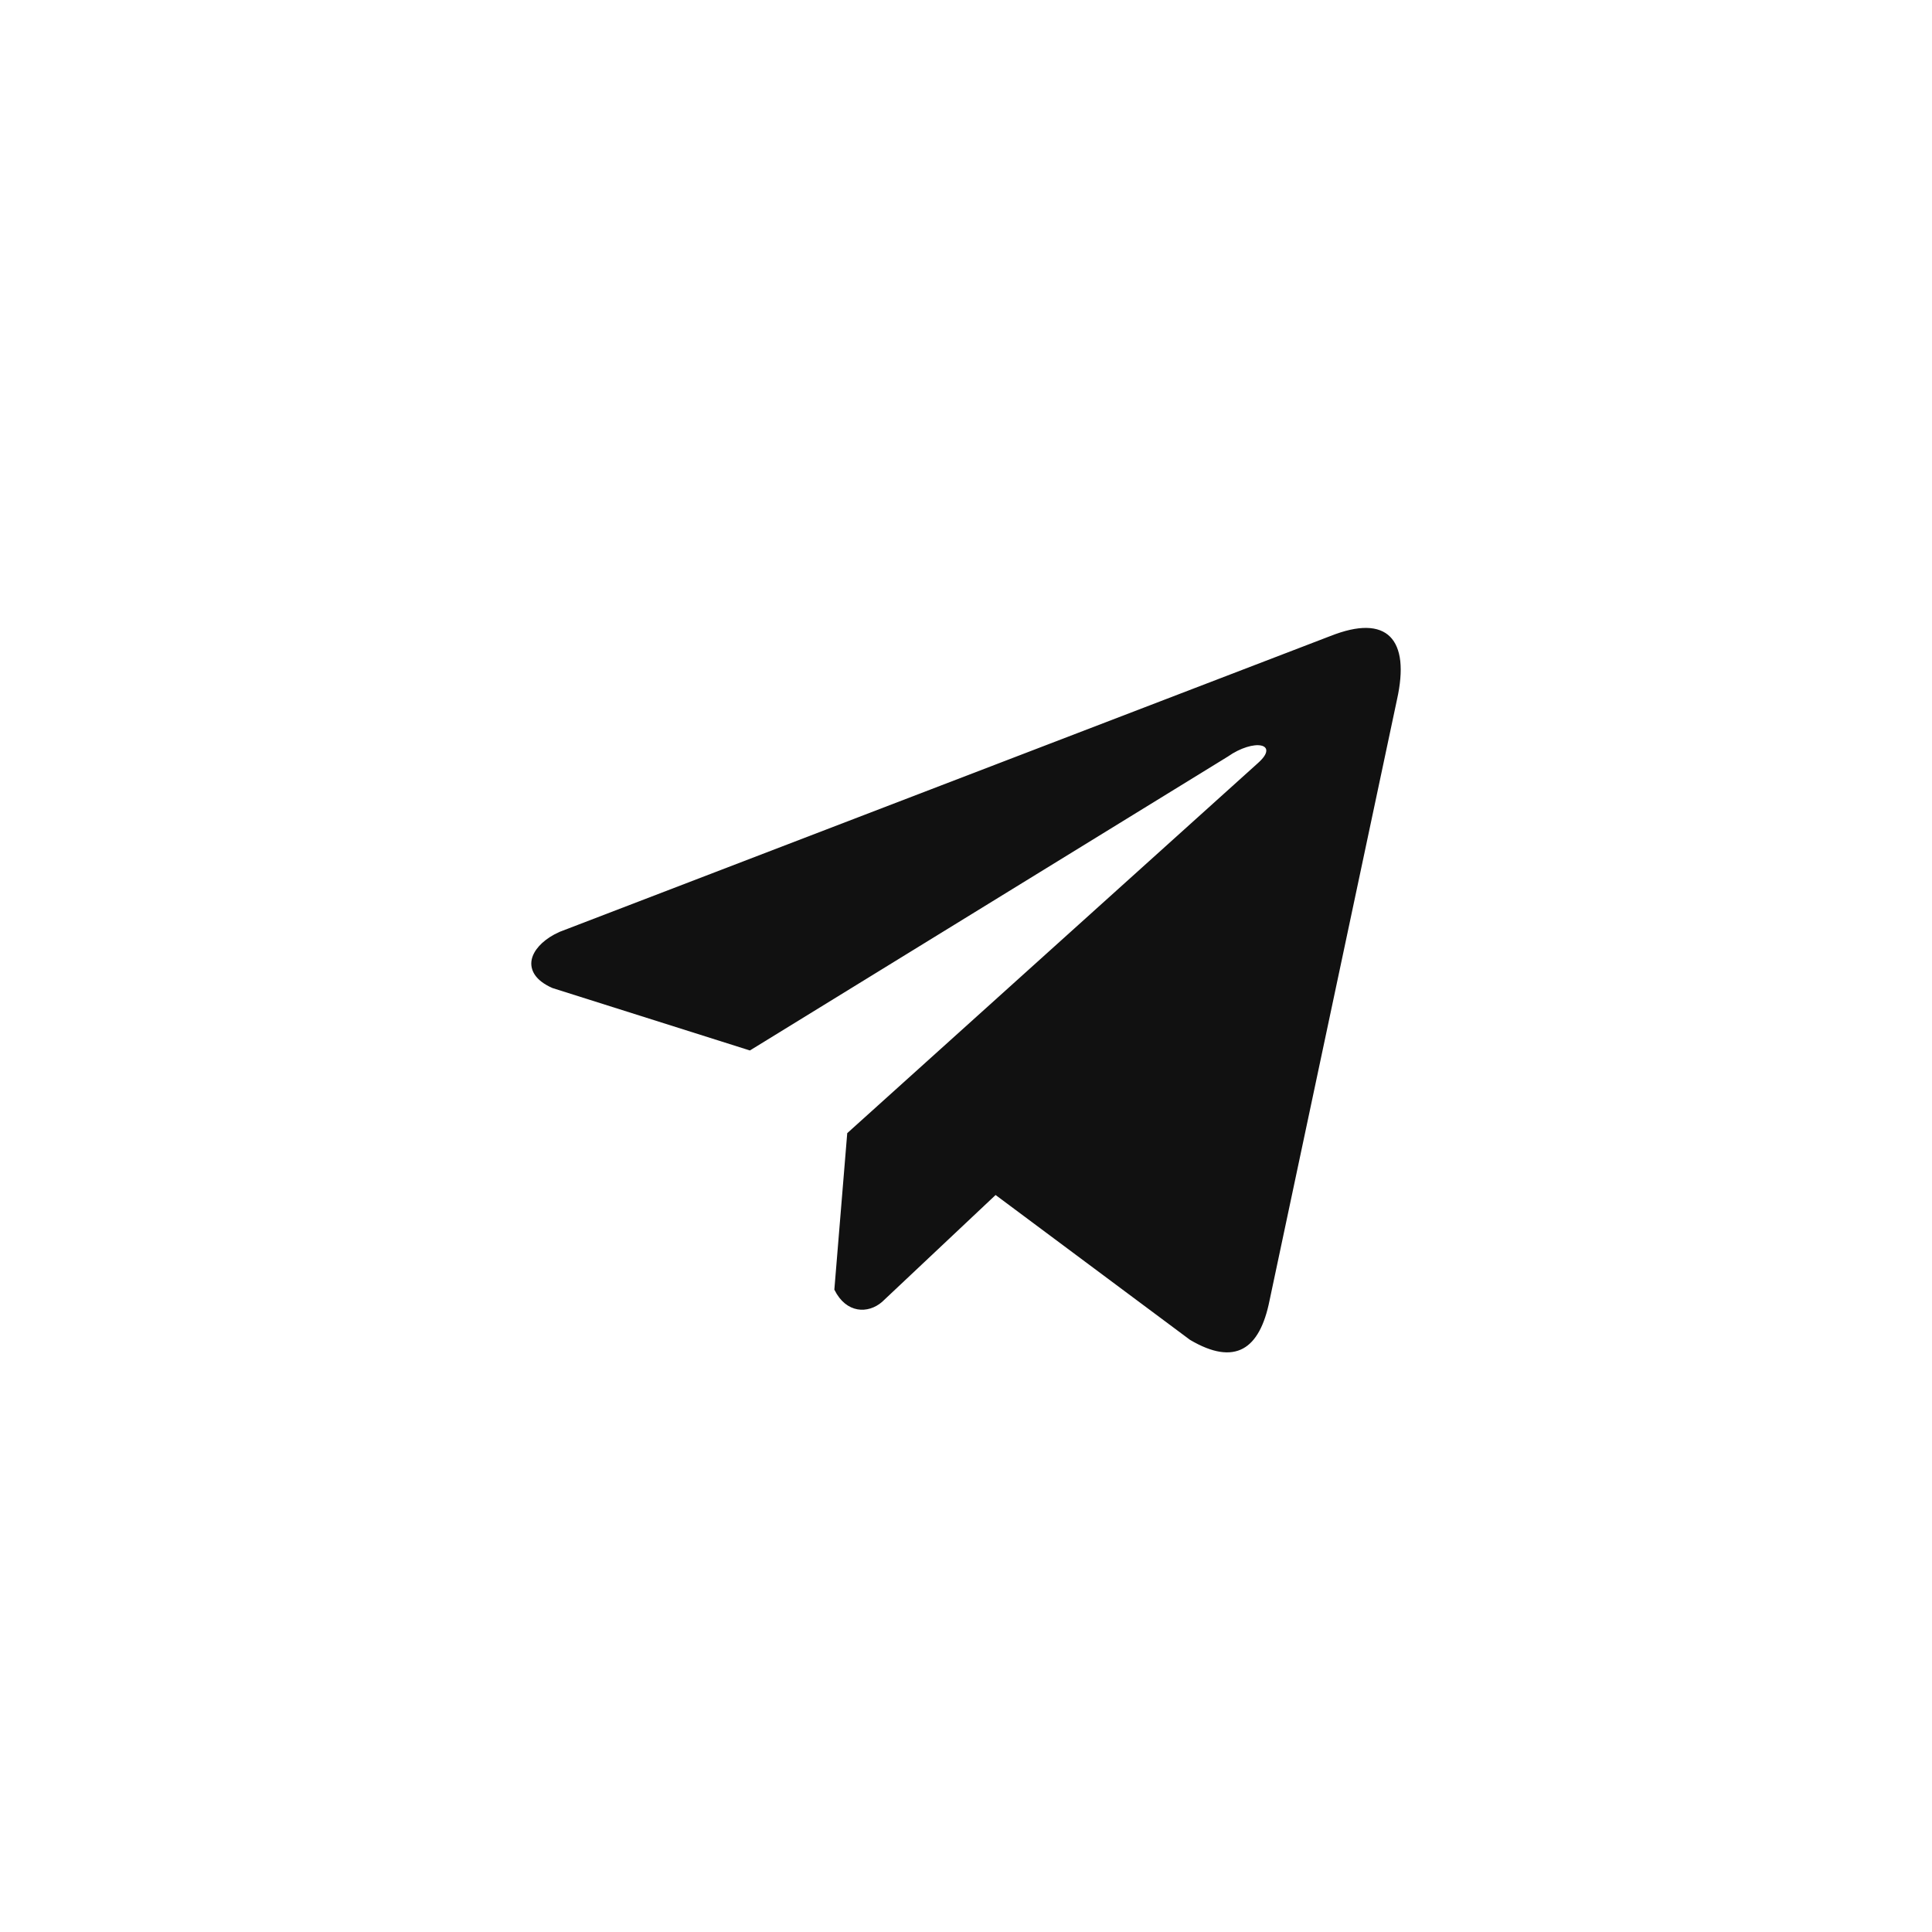 <?xml version="1.0" encoding="UTF-8"?> <svg xmlns="http://www.w3.org/2000/svg" width="40" height="40" viewBox="0 0 40 40" fill="none"><path d="M27.545 13.185C28.14 12.947 28.545 12.969 28.77 13.194C28.882 13.307 28.952 13.473 28.976 13.69C28.999 13.906 28.977 14.172 28.908 14.481L26.269 26.924C26.168 27.428 25.991 27.763 25.729 27.905C25.467 28.047 25.112 28.002 24.646 27.727L20.622 24.729L20.612 24.721L20.602 24.73L18.252 26.943C18.111 27.065 17.93 27.124 17.756 27.093C17.582 27.062 17.412 26.942 17.29 26.698L17.556 23.468L26.047 15.817C26.107 15.764 26.151 15.716 26.182 15.673C26.212 15.629 26.229 15.59 26.232 15.555C26.236 15.519 26.226 15.489 26.204 15.466C26.183 15.443 26.151 15.428 26.112 15.42C26.035 15.404 25.927 15.415 25.806 15.453C25.684 15.491 25.547 15.556 25.411 15.652L15.524 21.732L11.441 20.441H11.442C11.269 20.365 11.153 20.273 11.087 20.175C11.021 20.077 11.002 19.971 11.024 19.867C11.064 19.684 11.229 19.499 11.483 19.361L11.598 19.305L27.544 13.185L27.545 13.185Z" fill="#111111" stroke="#111111" stroke-width="0.031"></path></svg> 
